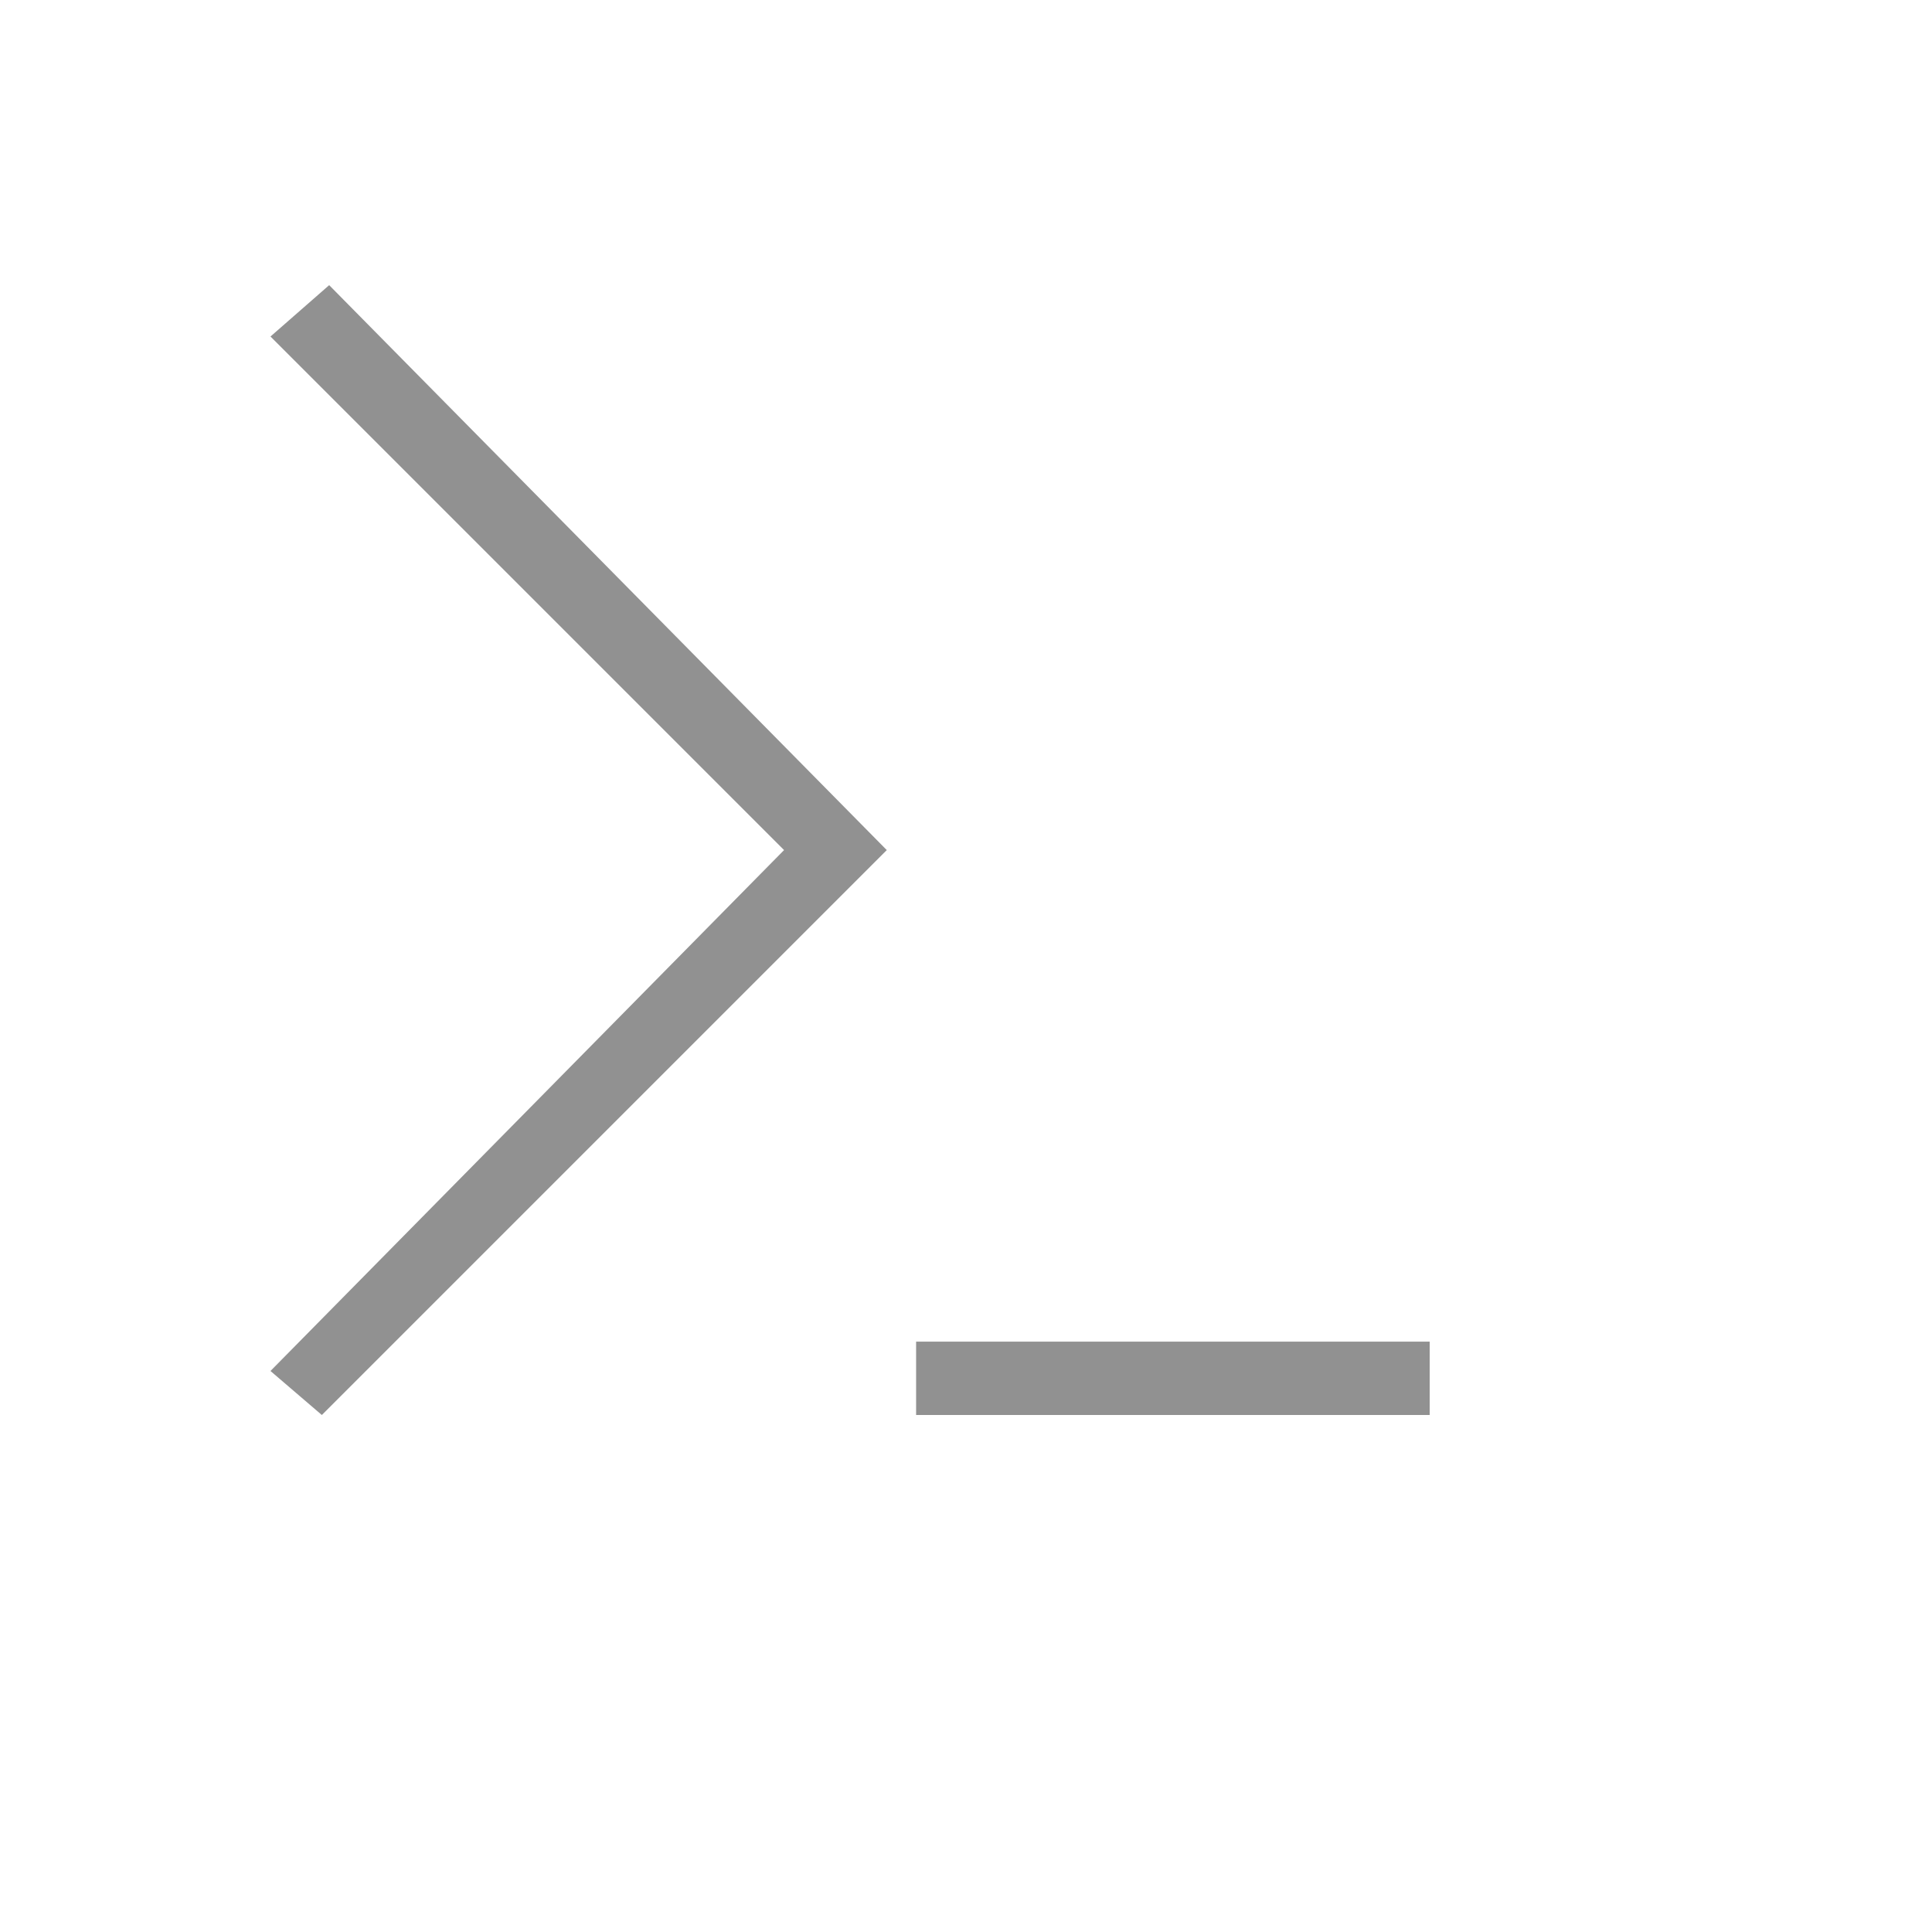 <svg xmlns="http://www.w3.org/2000/svg" version="1.1" xmlns:xlink="http://www.w3.org/1999/xlink" width="100%" height="100%" id="svgWorkerArea" viewBox="-25 -25 625 625" xmlns:idraw="https://idraw.muisca.co" style="background: white;"><defs id="defsdoc"><pattern id="patternBool" x="0" y="0" width="10" height="10" patternUnits="userSpaceOnUse" patternTransform="rotate(35)"><circle cx="5" cy="5" r="4" style="stroke: none;fill: #ff000070;"></circle></pattern></defs><g id="fileImp-917168561" class="cosito"><path id="pathImp-404602890" fill="#91919144" class="grouped" d="M81.487 67.247C81.487 67.247 261.867 250 261.867 250 261.867 250 79.114 432.753 79.114 432.753 79.114 432.753 62.5 418.513 62.5 418.513 62.5 418.513 228.639 250 228.639 250 228.639 250 62.5 83.861 62.5 83.861M271.361 409.019C271.361 409.019 437.5 409.019 437.5 409.019 437.5 409.019 437.5 432.753 437.5 432.753 437.5 432.753 271.361 432.753 271.361 432.753 271.361 432.753 271.361 409.019 271.361 409.019"></path></g></svg>